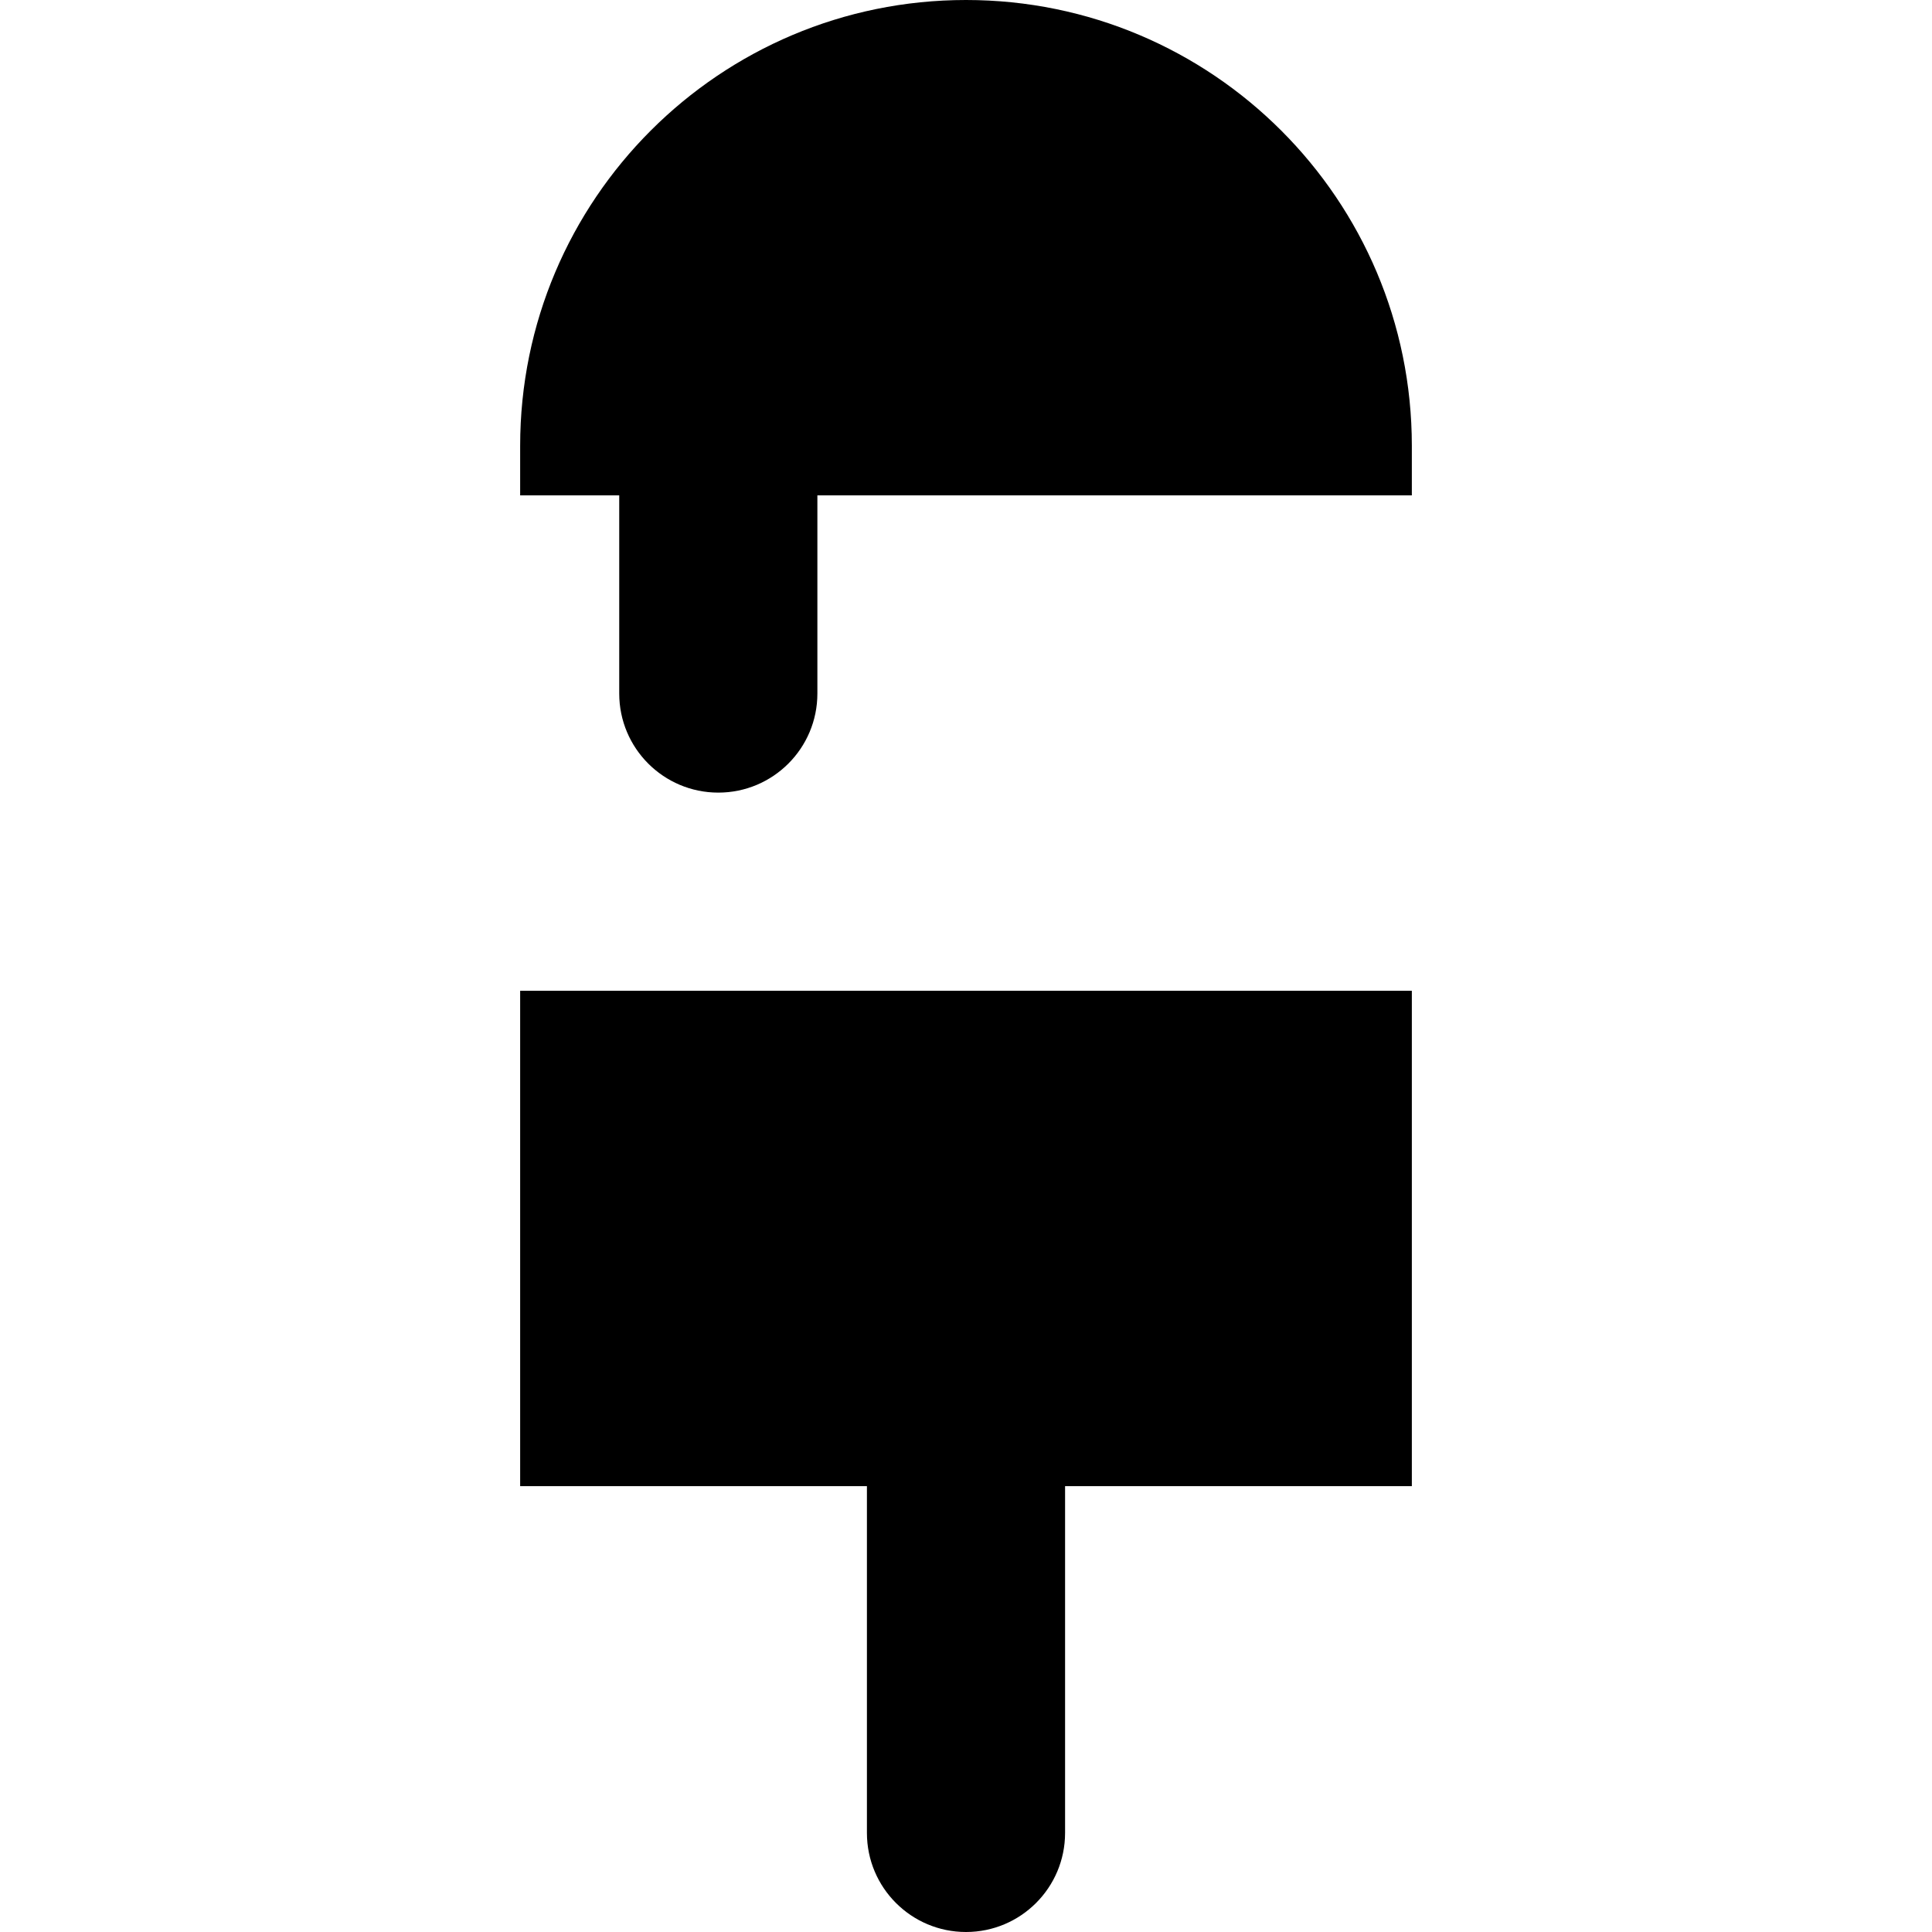 <?xml version="1.0" encoding="iso-8859-1"?>
<!-- Generator: Adobe Illustrator 19.0.0, SVG Export Plug-In . SVG Version: 6.00 Build 0)  -->
<svg version="1.1" id="Layer_1" xmlns="http://www.w3.org/2000/svg" xmlns:xlink="http://www.w3.org/1999/xlink" x="0px" y="0px"
	 viewBox="0 0 512 512" style="enable-background:new 0 0 512 512;" xml:space="preserve">
<g>
	<g>
		<path d="M137.846,262.564v131.282h91.897v91.897C229.744,500.245,241.499,512,256,512s26.256-11.755,26.256-26.256v-91.897h91.897
			V262.564H137.846z"/>
	</g>
</g>
<g>
	<g>
		<path d="M256,0c-65.255,0-118.154,52.899-118.154,118.154v13.128h26.256v52.513c0,14.501,11.755,26.256,26.256,26.256
			c14.501,0,26.256-11.755,26.256-26.256v-52.513h157.538v-13.128C374.154,52.899,321.254,0,256,0z"/>
	</g>
</g>
<g>
</g>
<g>
</g>
<g>
</g>
<g>
</g>
<g>
</g>
<g>
</g>
<g>
</g>
<g>
</g>
<g>
</g>
<g>
</g>
<g>
</g>
<g>
</g>
<g>
</g>
<g>
</g>
<g>
</g>
</svg>

